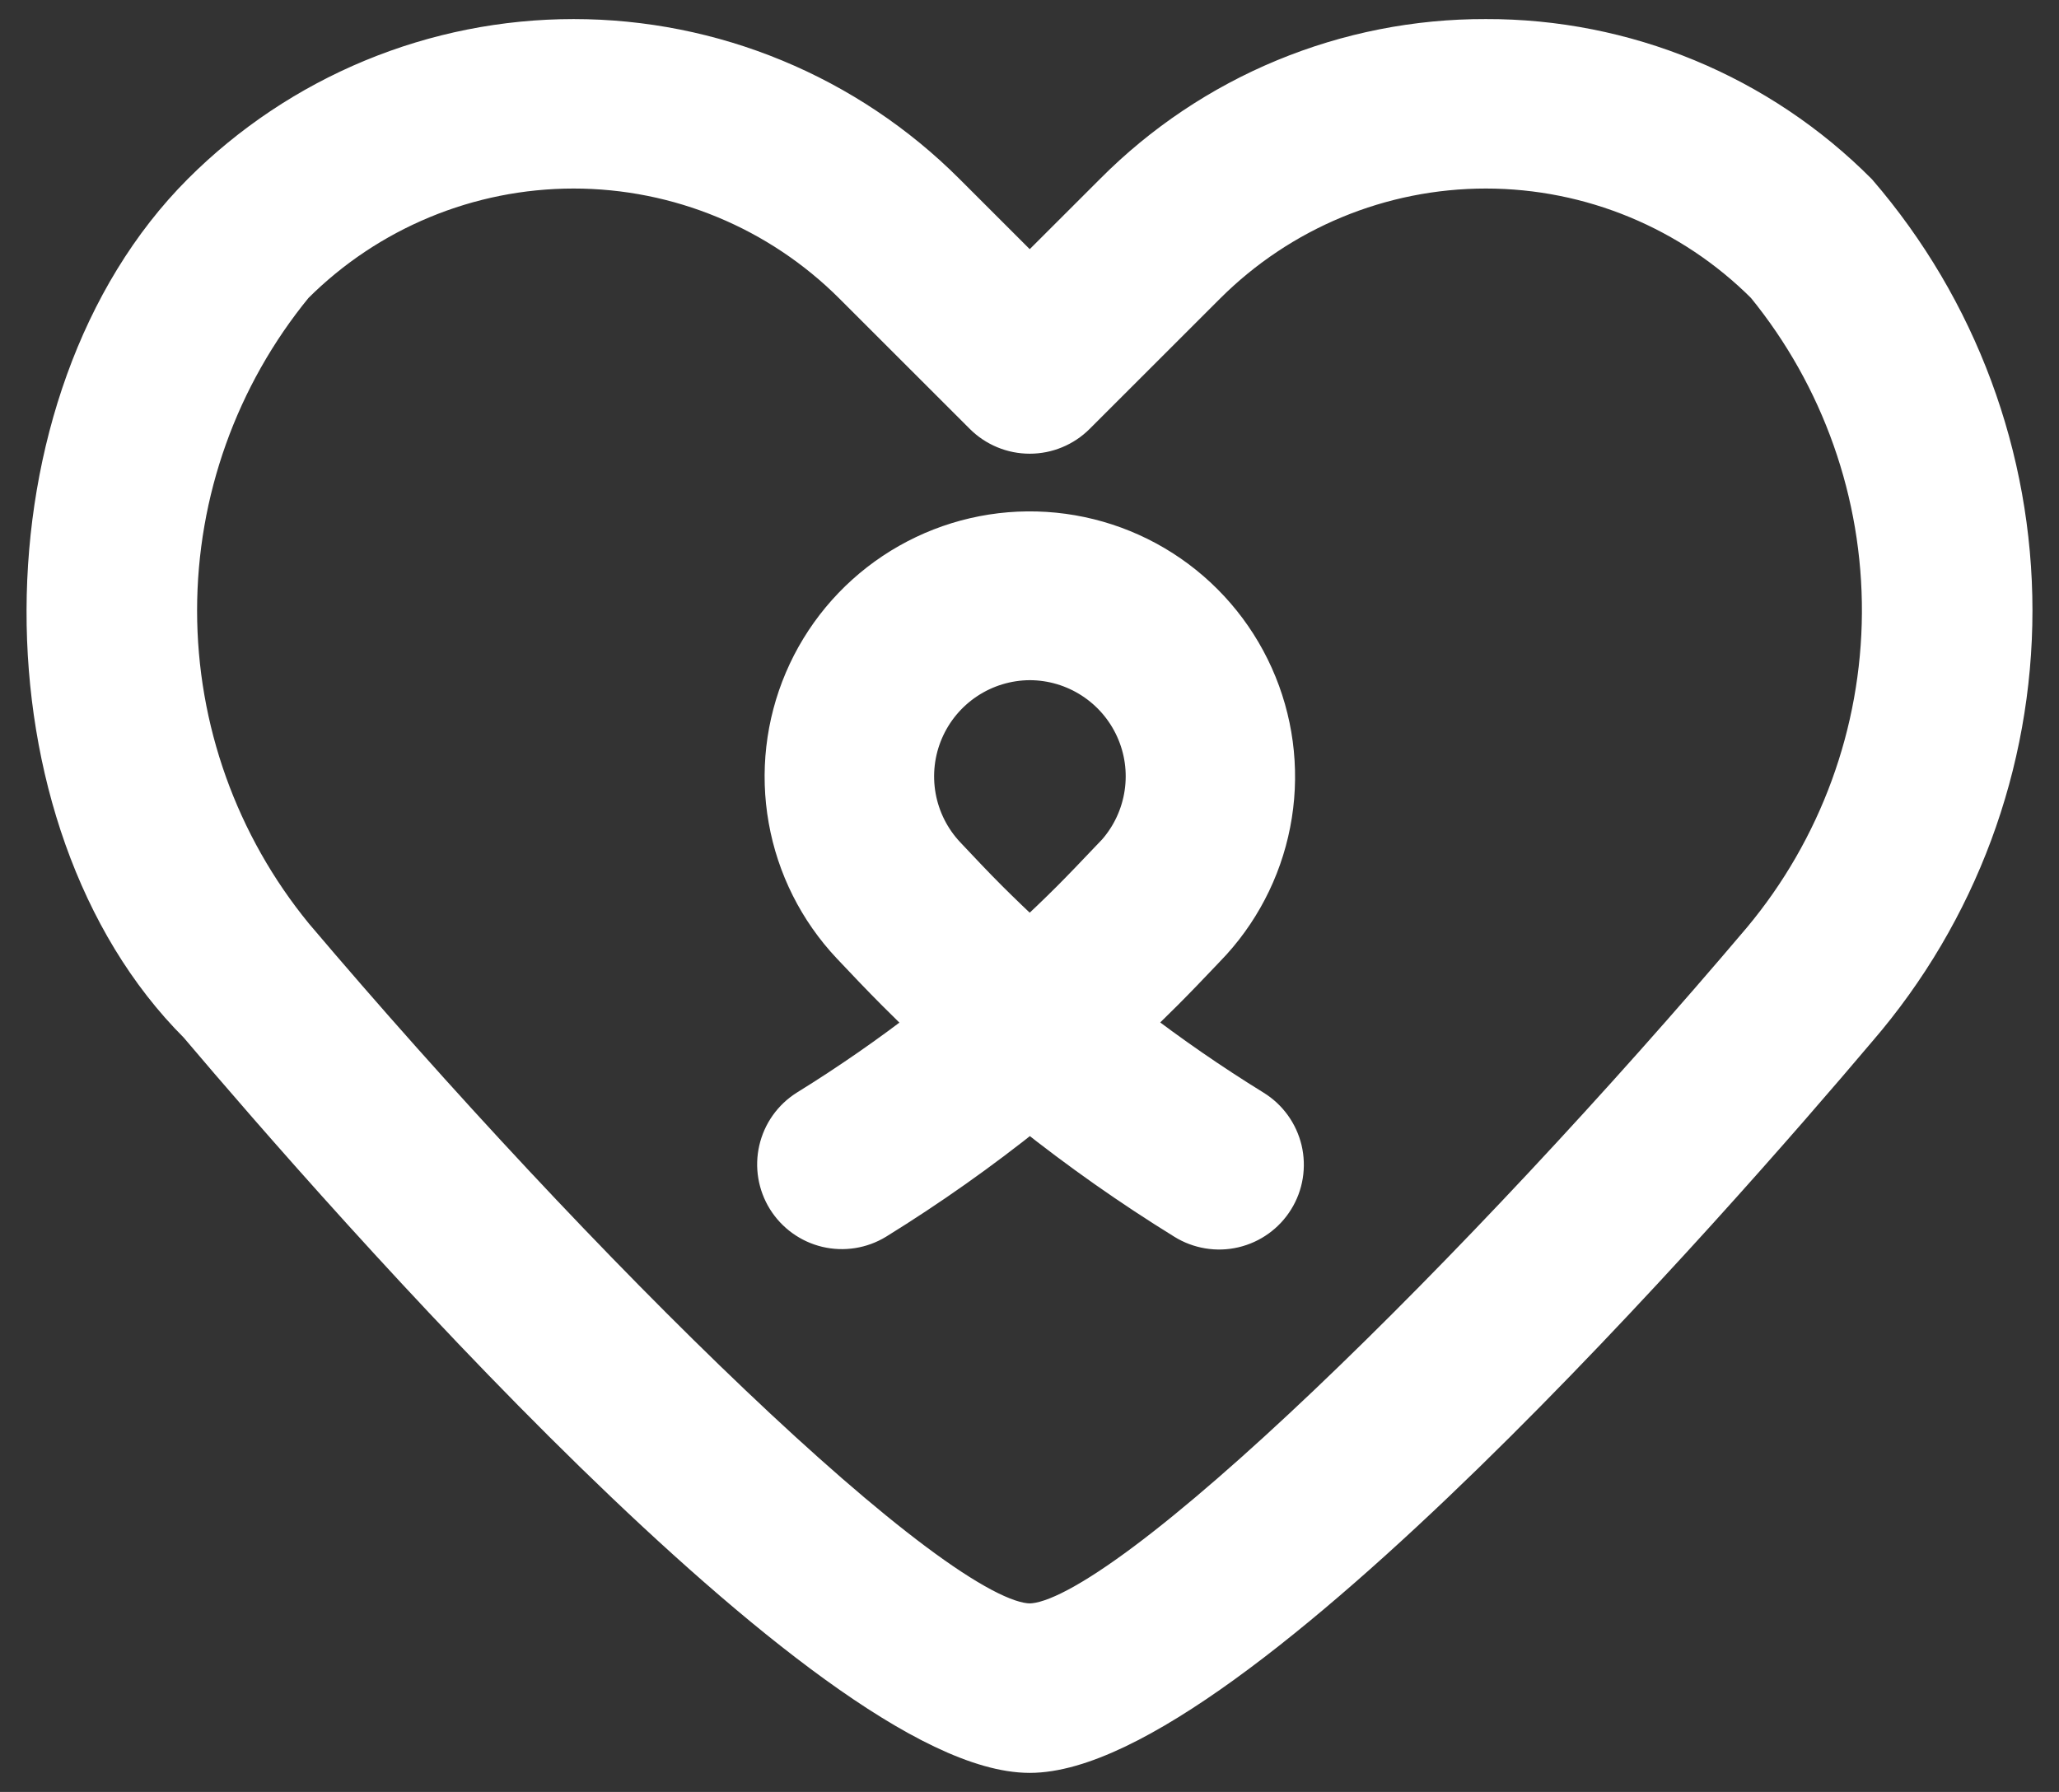 <svg xmlns="http://www.w3.org/2000/svg" width="54" height="47" viewBox="0 0 54 47" fill="none"><rect x="0" y="0" width="54" height="47" fill="#333333" stroke="none"/><path d="M38.967 1C37.153 0.995 35.357 1.35 33.681 2.044C32.006 2.738 30.485 3.757 29.207 5.043L27.006 7.242L24.806 5.043C23.524 3.761 22.002 2.745 20.327 2.051C18.652 1.357 16.857 1 15.044 1C13.232 1 11.437 1.357 9.762 2.051C8.087 2.745 6.565 3.761 5.283 5.043C-0.15 10.477 -0.15 21.549 5.187 26.877C8.985 31.363 21.782 46 27.006 46C32.23 46 45.028 31.363 48.729 26.983C51.358 23.932 52.804 20.04 52.804 16.013C52.804 11.986 51.358 8.093 48.729 5.043C47.45 3.757 45.928 2.738 44.253 2.044C42.577 1.35 40.78 0.995 38.967 1ZM46.196 24.651C38.906 33.261 29.496 42.554 27.006 42.554C24.516 42.554 15.106 33.261 7.719 24.546C5.747 22.14 4.669 19.124 4.669 16.013C4.669 12.901 5.747 9.886 7.719 7.479C9.662 5.537 12.297 4.445 15.044 4.445C17.792 4.445 20.427 5.537 22.369 7.479L25.788 10.896C25.948 11.056 26.138 11.183 26.347 11.269C26.556 11.356 26.78 11.4 27.006 11.4C27.232 11.4 27.456 11.356 27.665 11.269C27.874 11.183 28.064 11.056 28.224 10.896L31.643 7.479C33.586 5.537 36.22 4.445 38.968 4.445C41.715 4.445 44.35 5.537 46.293 7.479C48.274 9.907 49.348 12.949 49.331 16.082C49.313 19.216 48.205 22.246 46.196 24.651Z" fill="white" stroke="white"/><path d="M32.874 29.083C31.765 28.398 30.691 27.657 29.658 26.861C29.947 26.589 30.237 26.31 30.521 26.024C30.858 25.688 31.195 25.335 31.558 24.953L31.796 24.701C32.638 23.771 33.19 22.615 33.386 21.376C33.582 20.136 33.412 18.867 32.897 17.722C32.383 16.578 31.546 15.608 30.489 14.931C29.432 14.255 28.201 13.901 26.946 13.913C25.692 13.925 24.468 14.303 23.424 15C22.38 15.697 21.562 16.683 21.07 17.837C20.578 18.991 20.433 20.264 20.653 21.499C20.872 22.735 21.447 23.879 22.307 24.793C22.686 25.195 23.09 25.621 23.491 26.023C23.765 26.297 24.052 26.579 24.357 26.865C23.331 27.66 22.263 28.401 21.159 29.084C20.775 29.327 20.502 29.712 20.401 30.155C20.299 30.598 20.377 31.062 20.616 31.448C20.856 31.834 21.238 32.11 21.68 32.216C22.122 32.321 22.587 32.248 22.975 32.012C24.377 31.145 25.724 30.193 27.009 29.162C28.302 30.192 29.655 31.144 31.062 32.013C31.254 32.133 31.469 32.213 31.692 32.25C31.916 32.287 32.144 32.28 32.365 32.228C32.586 32.176 32.794 32.082 32.978 31.949C33.162 31.817 33.318 31.65 33.437 31.457C33.557 31.264 33.637 31.05 33.673 30.826C33.709 30.602 33.701 30.374 33.649 30.153C33.596 29.933 33.501 29.725 33.368 29.541C33.235 29.358 33.068 29.202 32.874 29.083ZM29.061 22.577C28.718 22.938 28.402 23.27 28.085 23.588C27.729 23.944 27.368 24.289 27.004 24.623C26.621 24.267 26.262 23.922 25.927 23.588C25.548 23.21 25.172 22.808 24.824 22.439C24.419 22.011 24.148 21.473 24.045 20.893C23.942 20.313 24.01 19.715 24.242 19.174C24.474 18.632 24.859 18.17 25.35 17.844C25.841 17.518 26.417 17.343 27.006 17.34C27.587 17.341 28.154 17.509 28.642 17.825C29.129 18.14 29.515 18.588 29.754 19.117C29.994 19.646 30.076 20.232 29.99 20.806C29.905 21.38 29.657 21.917 29.274 22.354L29.061 22.577Z" fill="white" stroke="white"/></svg>